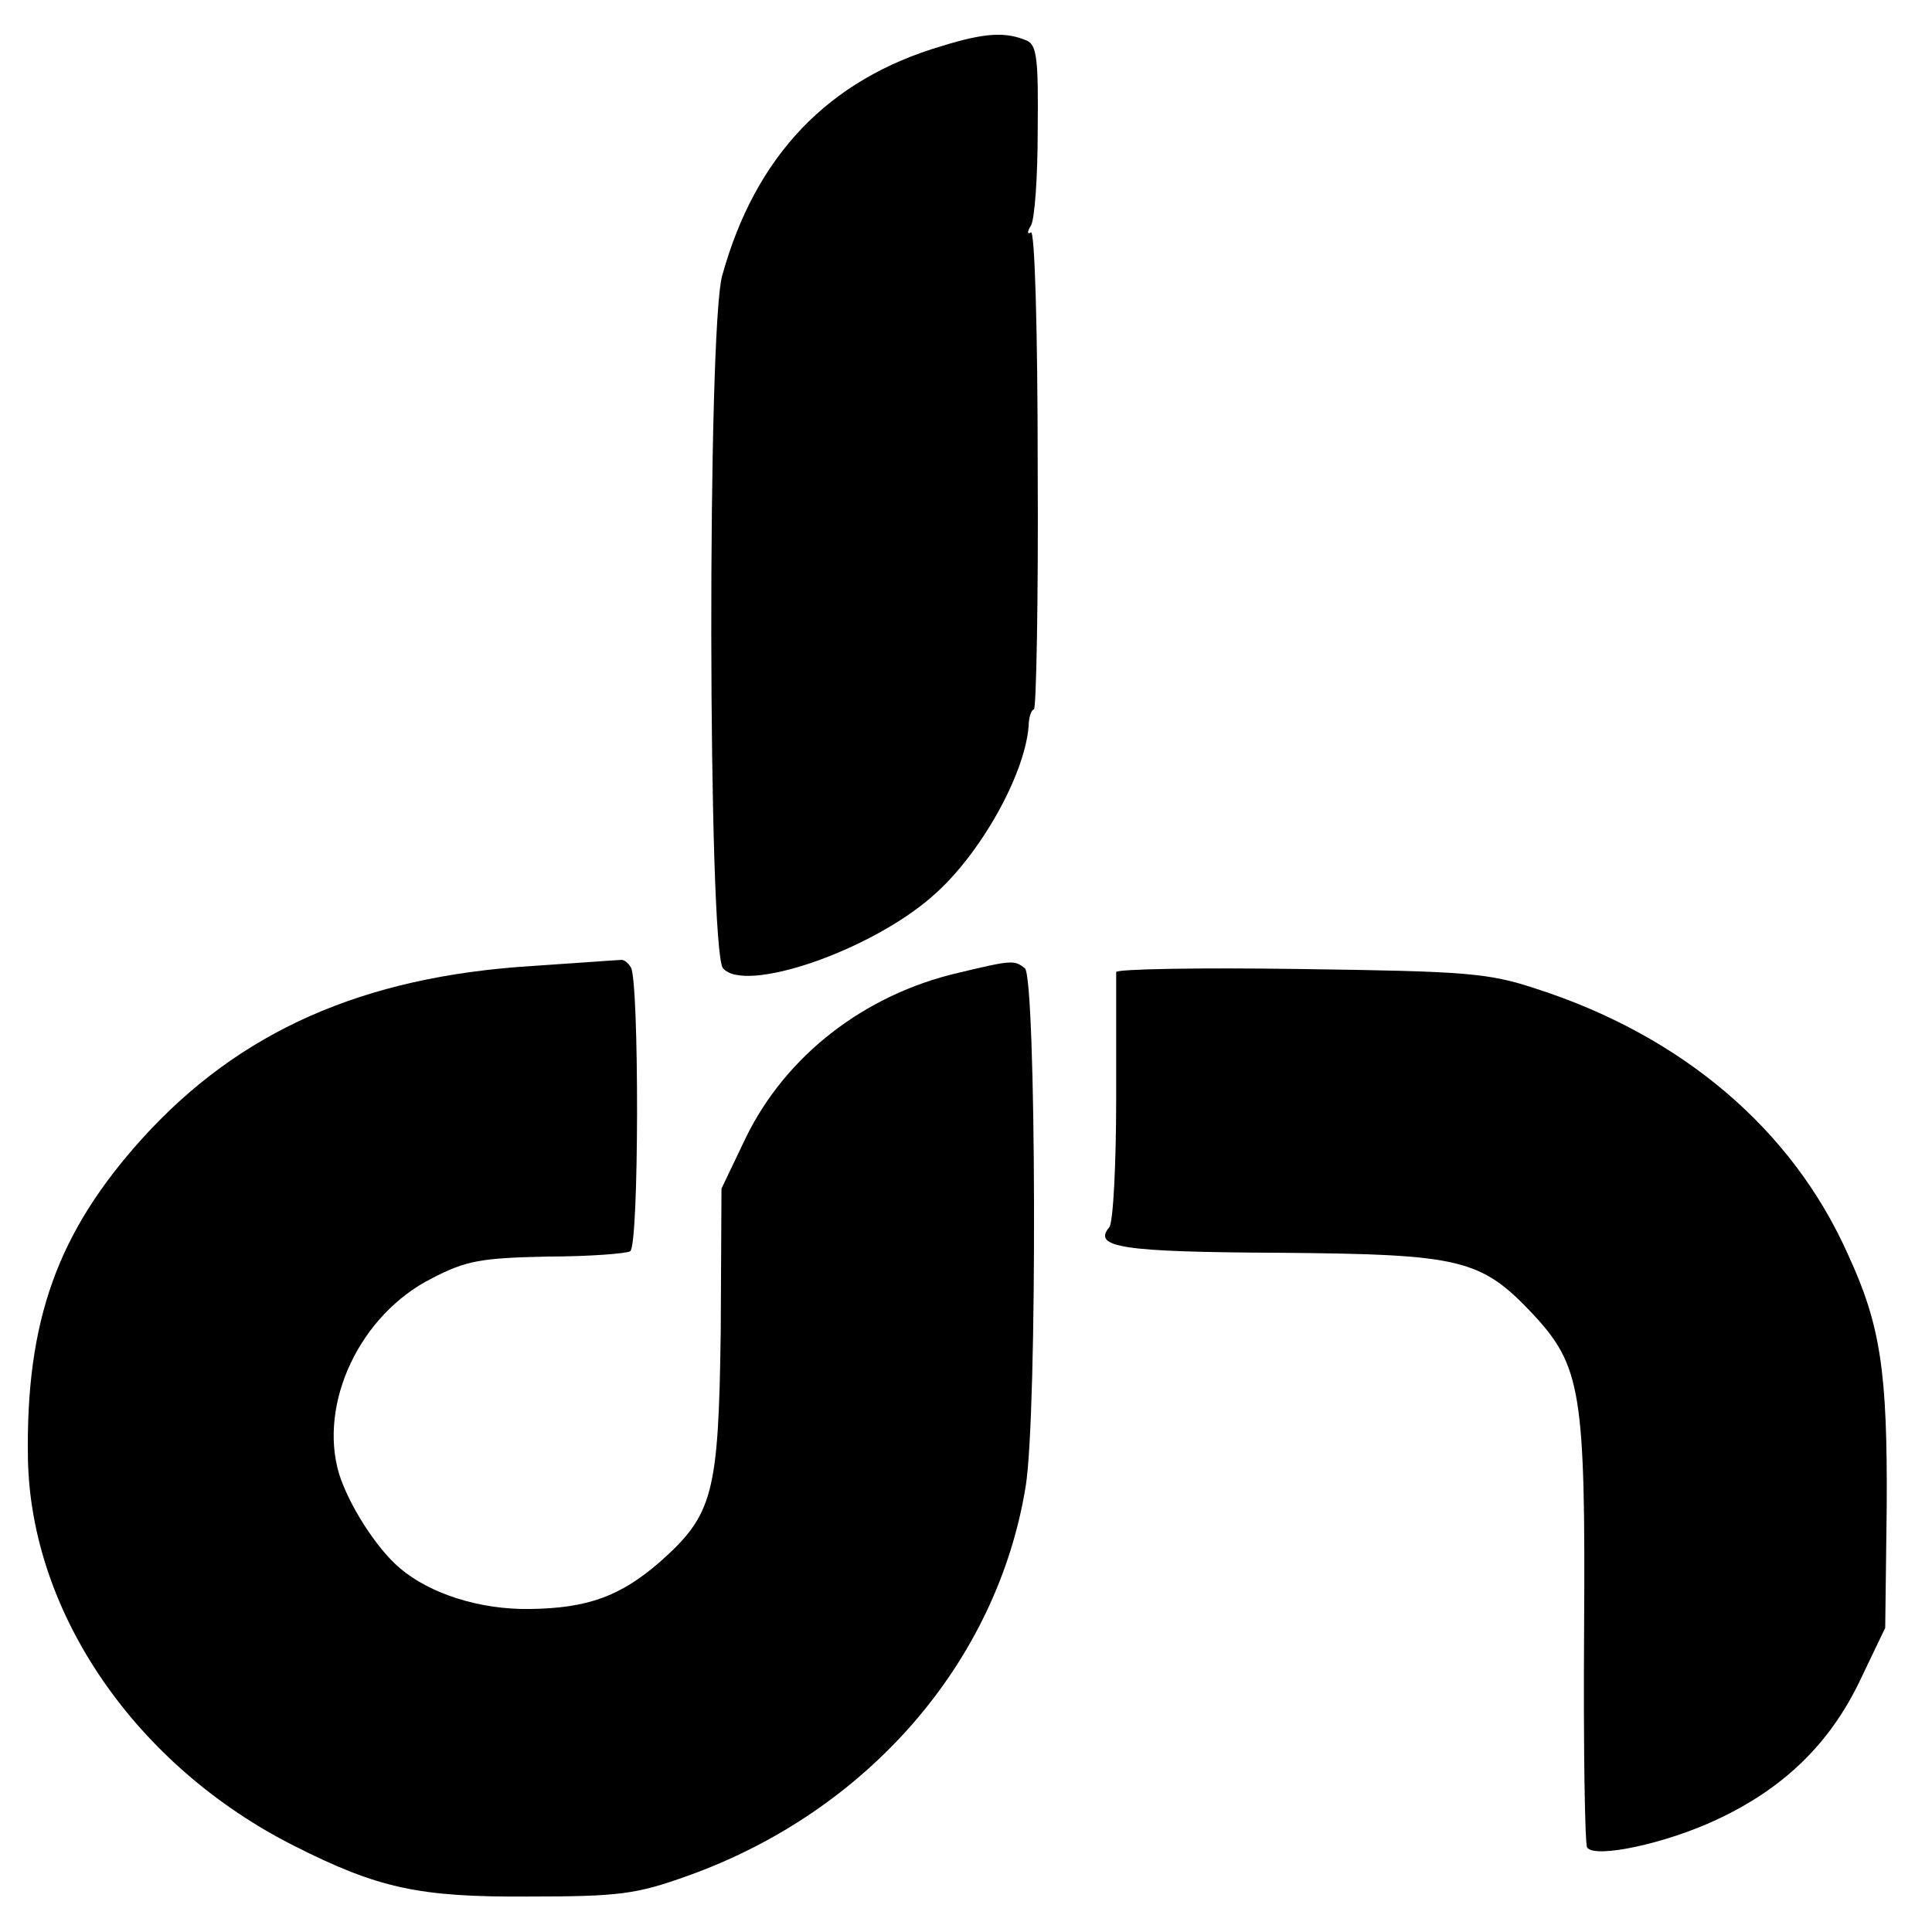 <?xml version="1.0" standalone="no"?>
<!DOCTYPE svg PUBLIC "-//W3C//DTD SVG 20010904//EN"
 "http://www.w3.org/TR/2001/REC-SVG-20010904/DTD/svg10.dtd">
<svg version="1.0" xmlns="http://www.w3.org/2000/svg"
 width="256pt" height="256pt" viewBox="0 0 256 256"
 preserveAspectRatio="xMidYMid meet">
<g transform="translate(0,256) scale(0.1,-0.1)"
fill="#000000" stroke="none">
<path d="M1248 2499 c-150 -44 -247 -145 -291 -304 -20 -70 -19 -894 1 -918
29 -34 195 23 277 95 63 54 123 161 128 226 0 12 4 22 7 22 3 0 6 144 5 319 0
188 -4 317 -9 313 -5 -3 -5 1 0 9 5 8 9 64 9 126 1 93 -1 113 -14 119 -28 12
-55 11 -113 -7z"/>
<path d="M705 1280 c-225 -14 -388 -87 -516 -228 -113 -125 -155 -242 -152
-425 4 -205 143 -407 353 -513 111 -56 165 -68 310 -67 120 0 143 3 210 27
239 85 411 283 449 516 16 97 14 675 -1 687 -14 11 -17 11 -88 -6 -125 -29
-229 -110 -282 -219 l-32 -67 -1 -190 c-3 -215 -10 -242 -81 -305 -52 -45 -95
-61 -172 -62 -66 -1 -132 20 -172 54 -31 26 -68 84 -81 126 -27 93 28 210 123
258 46 24 66 27 153 29 56 0 105 4 110 7 12 7 12 358 1 376 -4 7 -10 11 -14
10 -4 0 -56 -4 -117 -8z"/>
<path d="M1479 1272 c0 -4 0 -79 0 -166 0 -90 -4 -165 -9 -172 -23 -27 17 -33
226 -34 240 -2 266 -8 335 -81 64 -69 70 -103 68 -420 -1 -152 1 -281 4 -287
10 -15 104 5 172 37 88 41 149 100 189 183 l34 71 2 161 c1 178 -8 240 -51
333 -74 167 -221 291 -414 353 -63 21 -94 23 -312 26 -134 2 -243 0 -244 -4z"/>
</g>
</svg>
